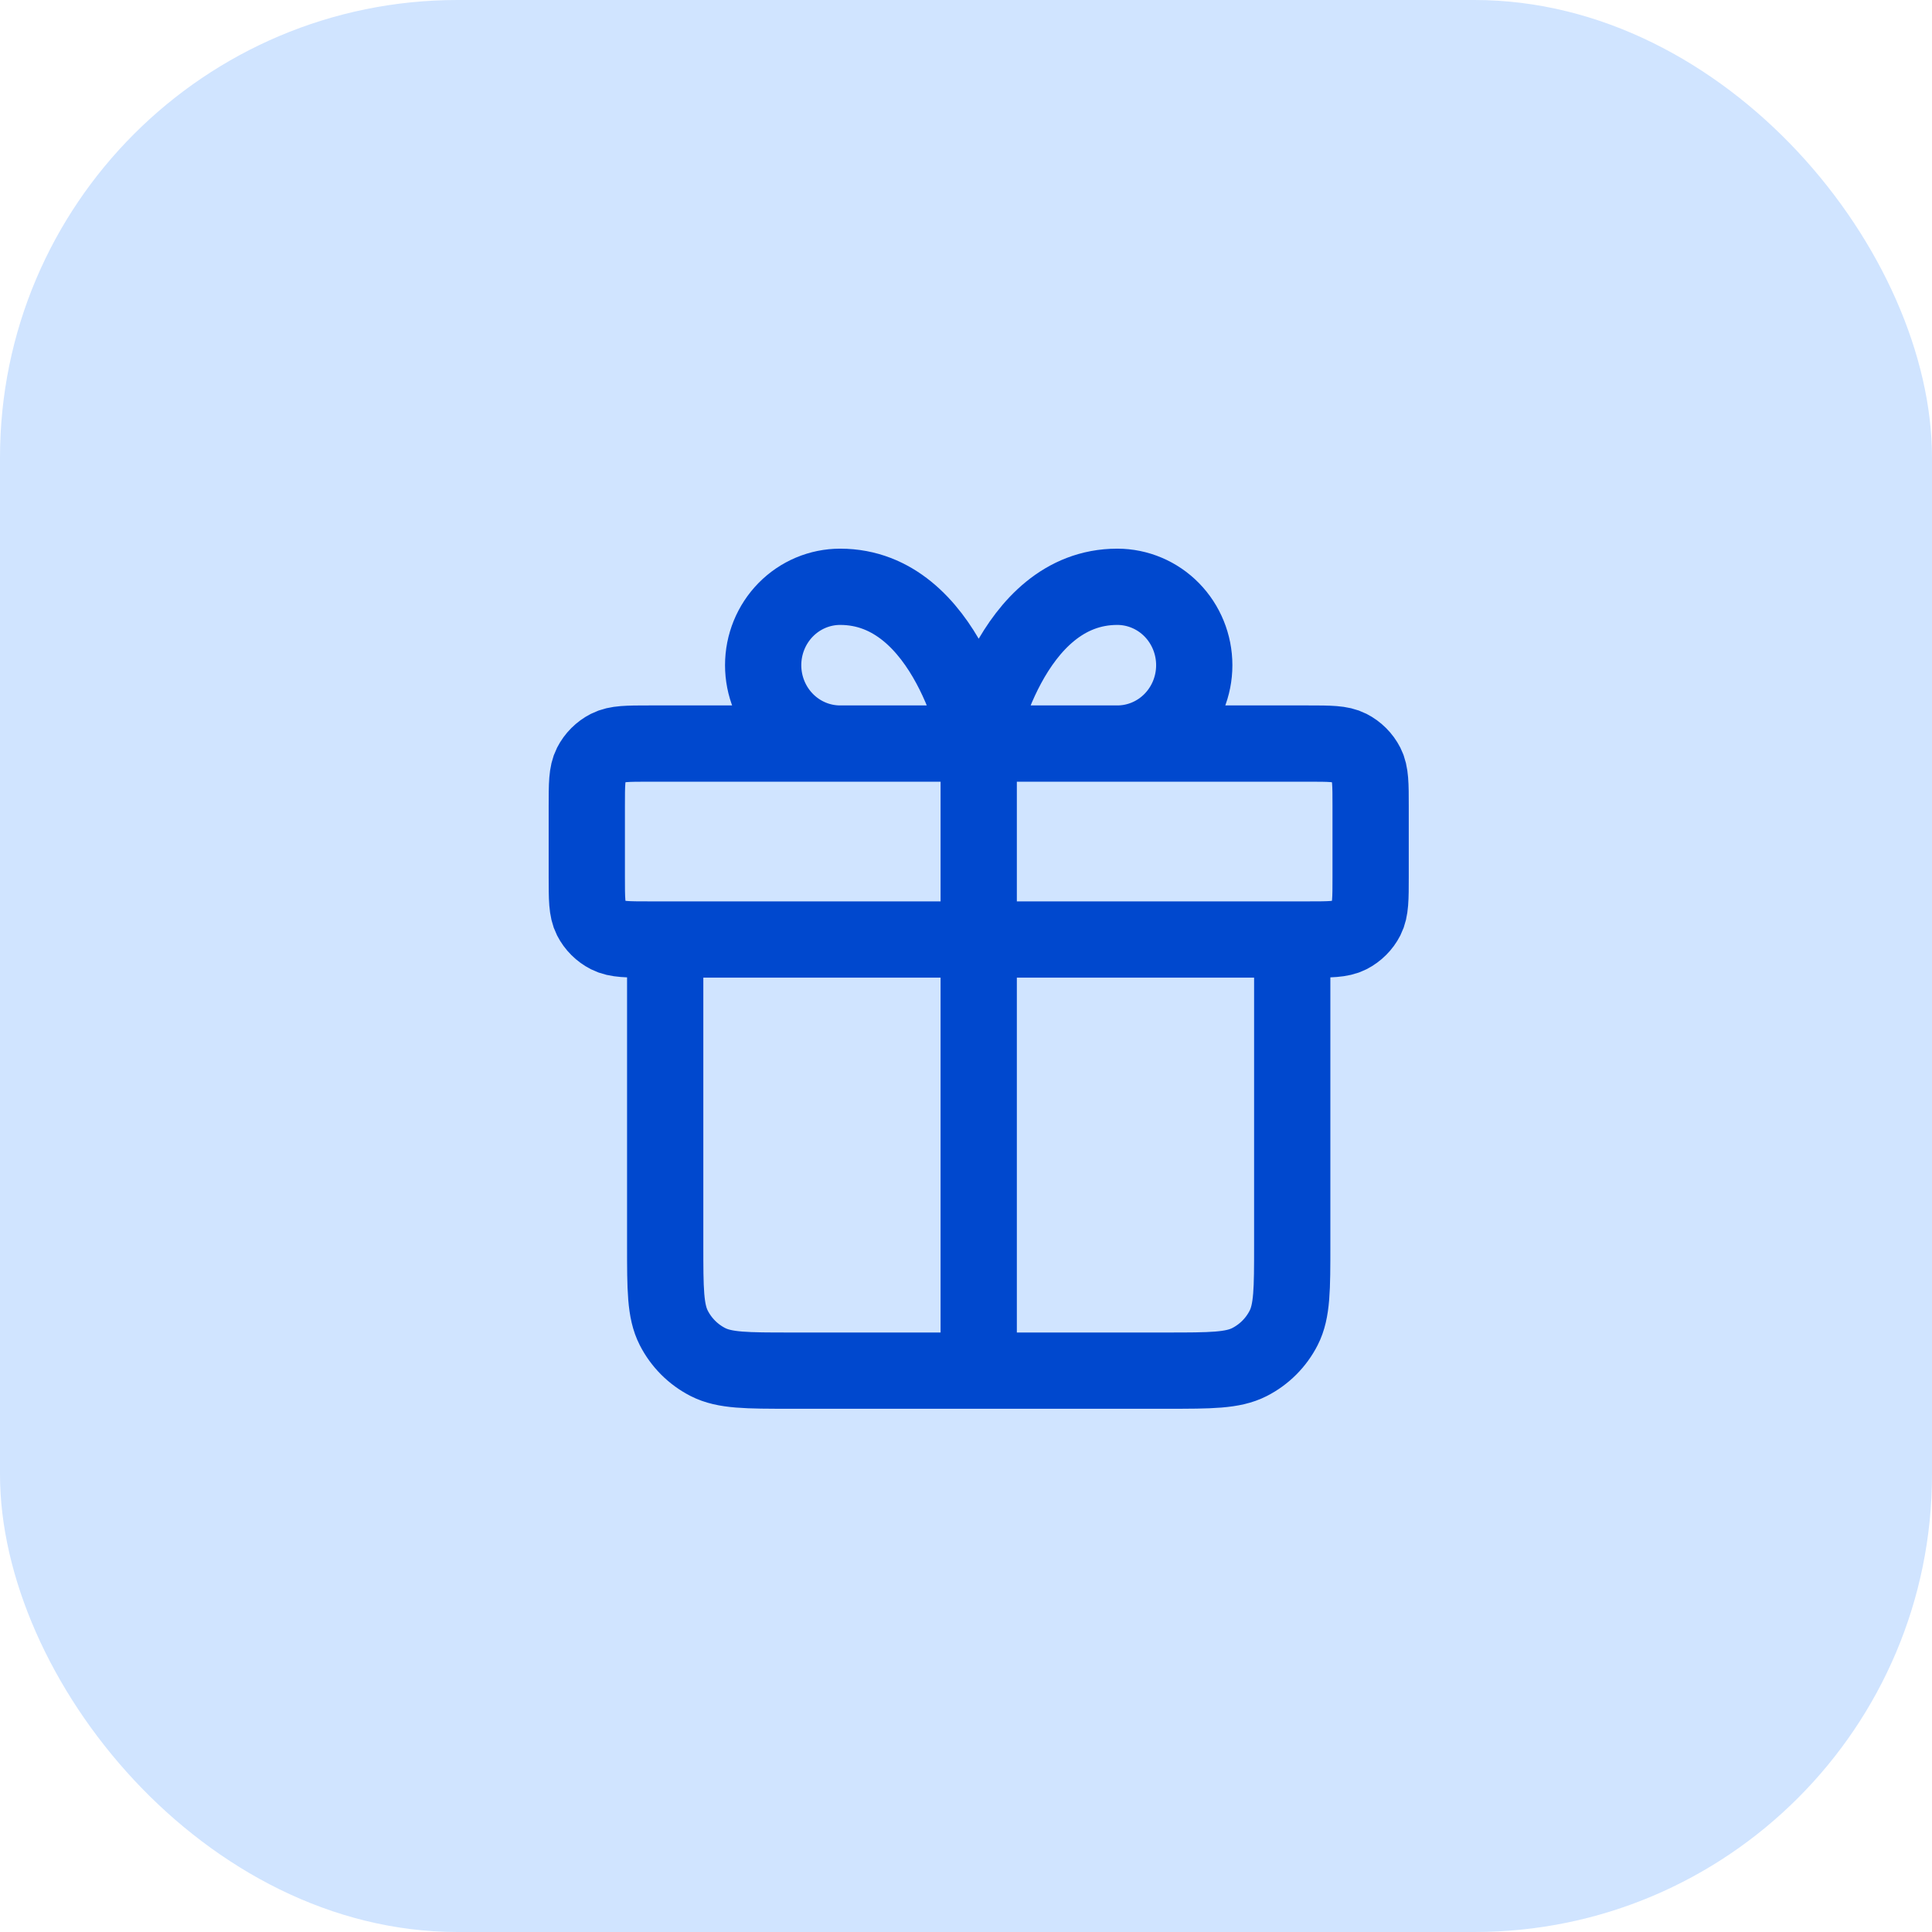 <?xml version="1.0" encoding="UTF-8"?> <svg xmlns="http://www.w3.org/2000/svg" width="76" height="76" viewBox="0 0 76 76" fill="none"><rect width="76" height="76" rx="18" fill="#D0E4FF"></rect><path d="M38.5 29.25V53.917M38.5 29.25H33.049C32.246 29.25 31.476 28.925 30.908 28.347C30.34 27.769 30.021 26.985 30.021 26.167C30.021 25.349 30.34 24.565 30.908 23.986C31.476 23.408 32.246 23.083 33.049 23.083C37.289 23.083 38.5 29.25 38.5 29.25ZM38.5 29.25H43.951C44.754 29.25 45.524 28.925 46.092 28.347C46.66 27.769 46.979 26.985 46.979 26.167C46.979 25.349 46.66 24.565 46.092 23.986C45.524 23.408 44.754 23.083 43.951 23.083C39.711 23.083 38.5 29.25 38.5 29.25ZM50.833 36.958V48.983C50.833 50.71 50.833 51.574 50.497 52.233C50.202 52.813 49.73 53.285 49.15 53.581C48.49 53.917 47.627 53.917 45.9 53.917L31.1 53.917C29.373 53.917 28.51 53.917 27.85 53.581C27.27 53.285 26.798 52.813 26.503 52.233C26.167 51.574 26.167 50.71 26.167 48.983V36.958M23.083 31.717L23.083 34.492C23.083 35.355 23.083 35.787 23.251 36.117C23.399 36.407 23.635 36.642 23.925 36.79C24.255 36.958 24.687 36.958 25.55 36.958L51.45 36.958C52.313 36.958 52.745 36.958 53.075 36.79C53.365 36.642 53.601 36.407 53.749 36.117C53.917 35.787 53.917 35.355 53.917 34.492V31.717C53.917 30.853 53.917 30.422 53.749 30.092C53.601 29.802 53.365 29.566 53.075 29.418C52.745 29.25 52.313 29.25 51.45 29.25L25.55 29.25C24.687 29.25 24.255 29.25 23.925 29.418C23.635 29.566 23.399 29.802 23.251 30.092C23.083 30.422 23.083 30.853 23.083 31.717Z" stroke="#0048CE" stroke-width="3" stroke-linecap="round" stroke-linejoin="round"></path></svg> 